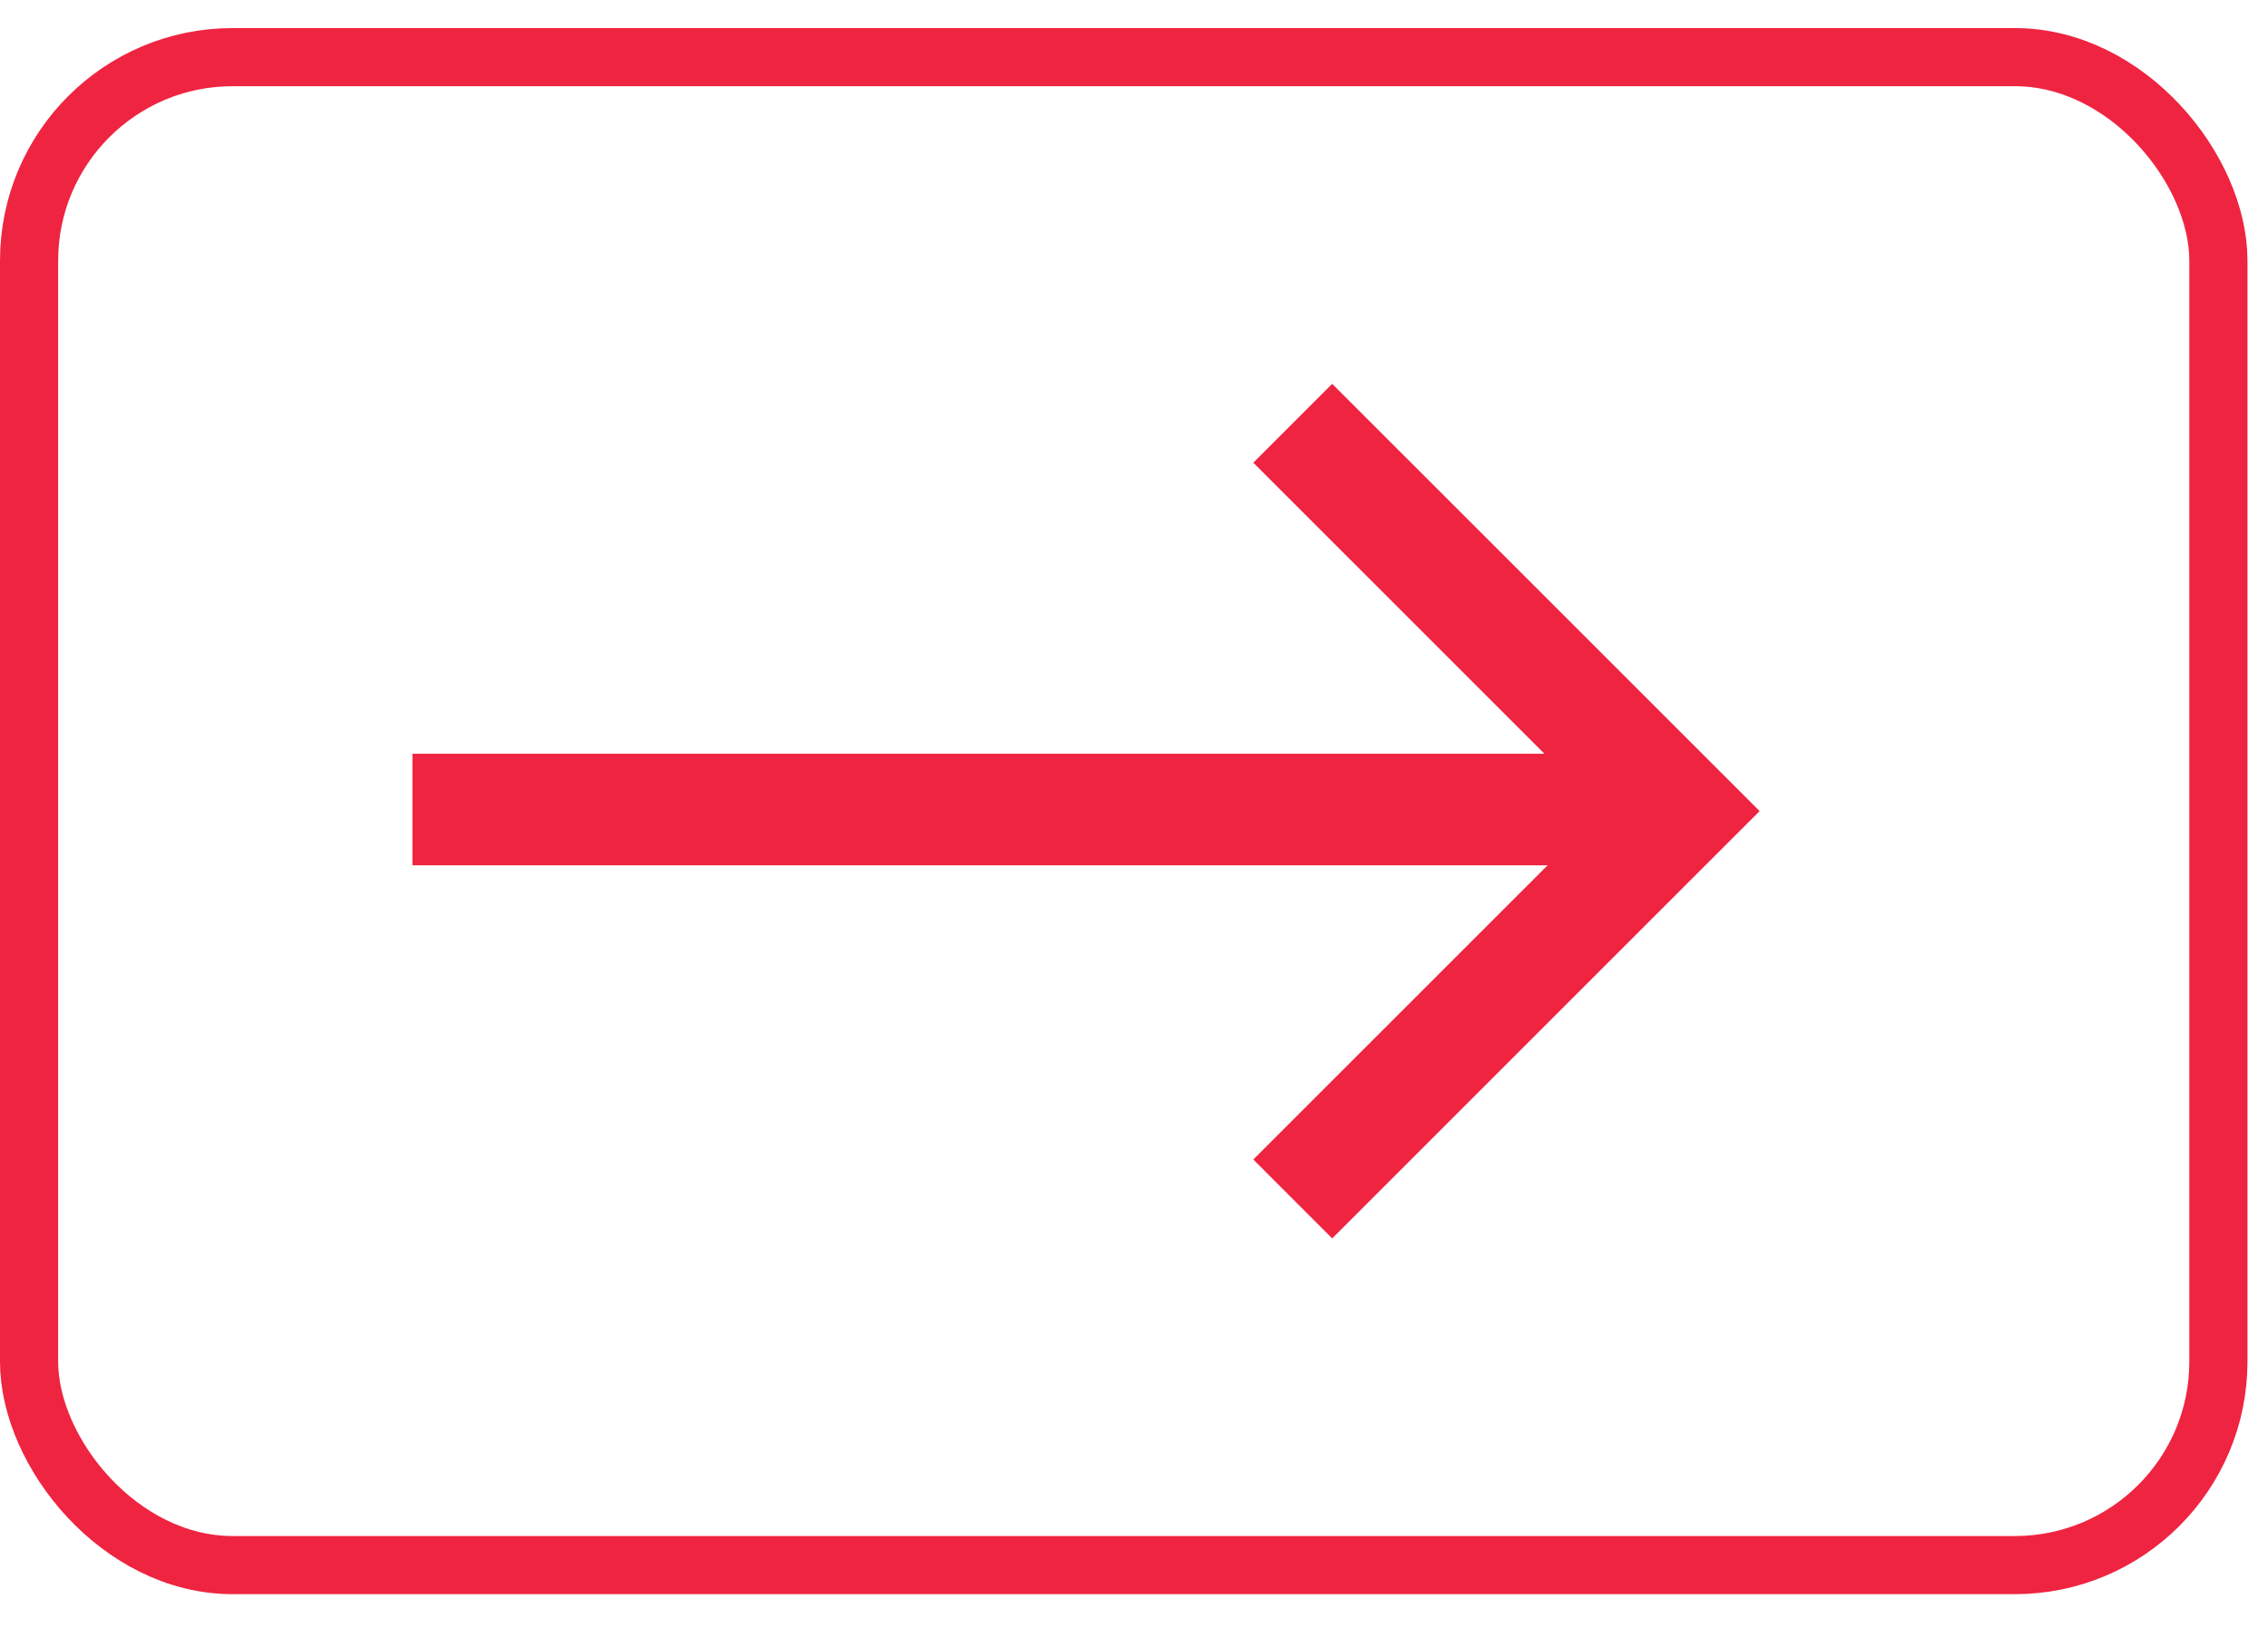<?xml version="1.0" encoding="UTF-8"?> <svg xmlns="http://www.w3.org/2000/svg" width="39" height="28" viewBox="0 0 39 28" fill="none"><path fill-rule="evenodd" clip-rule="evenodd" d="M22.908 21.301L30.257 13.952L30.256 13.951L30.257 13.95L22.908 6.602L21.552 7.959L26.558 12.965L7.092 12.965L7.092 14.883L26.613 14.883L21.552 19.944L22.908 21.301Z" fill="#EF2441"></path><rect x="0.5" y="0.983" width="37.647" height="25.937" rx="3.5" stroke="#EF2441"></rect></svg> 